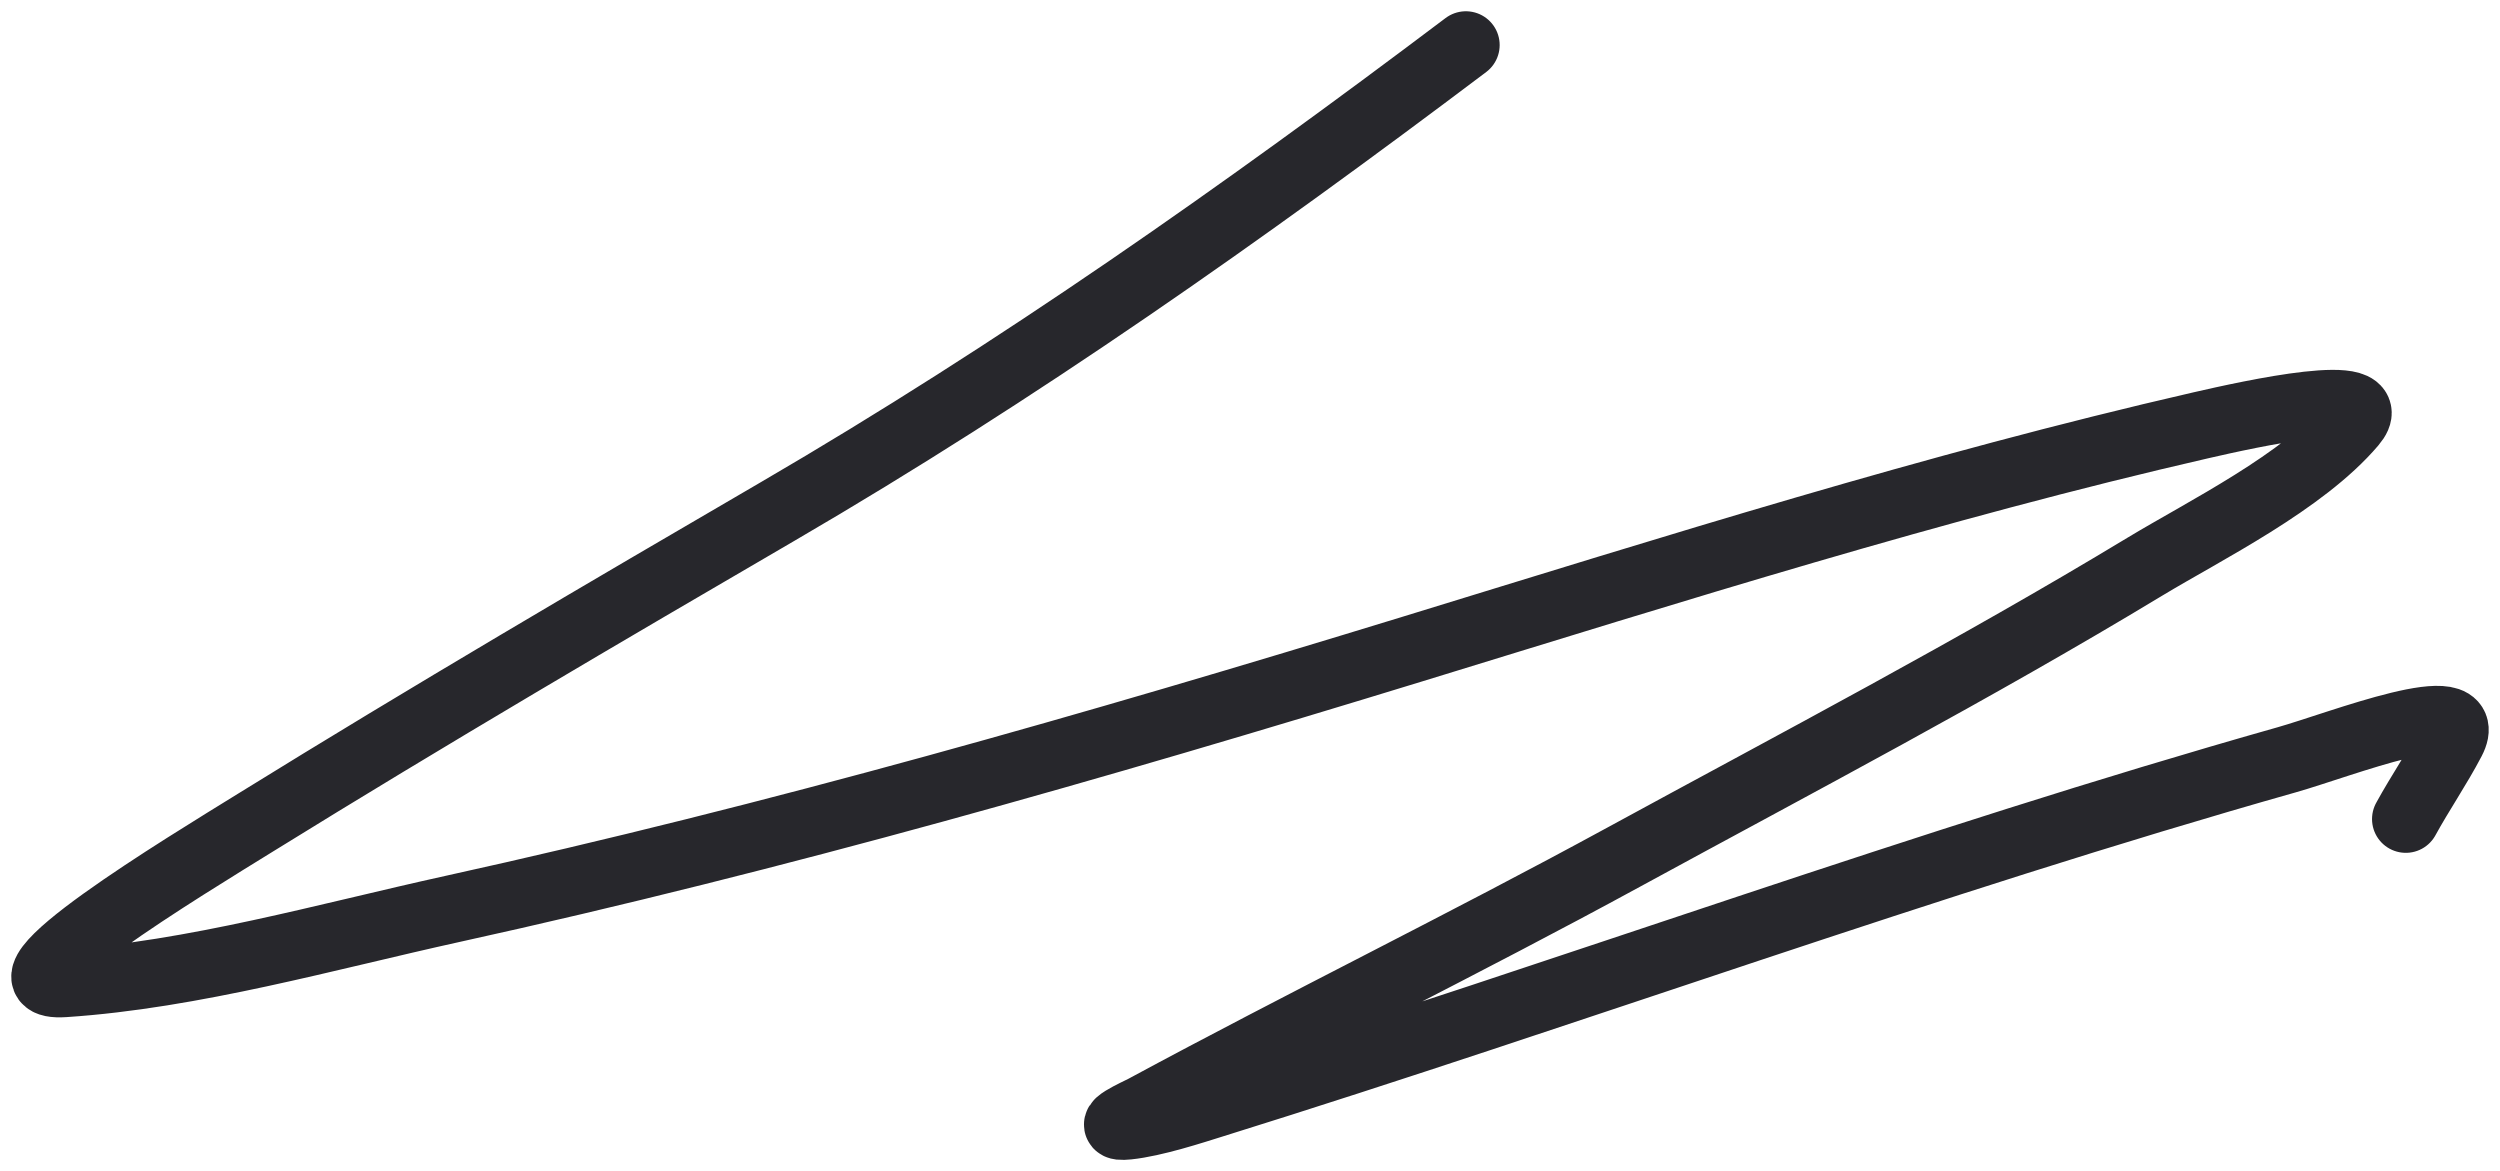<svg width="111" height="52" viewBox="0 0 111 52" fill="none" xmlns="http://www.w3.org/2000/svg">
<path d="M65.085 2C55.191 9.459 45.203 16.491 34.538 22.704C26.78 27.224 19.037 31.763 11.394 36.493C8.251 38.438 -0.795 43.905 2.852 43.663C8.587 43.283 14.511 41.584 20.099 40.354C34.491 37.186 48.619 33.14 62.726 28.814C74.328 25.256 85.888 21.601 97.707 18.886C99.905 18.381 105.949 17.042 104.459 18.801C102.251 21.407 97.907 23.544 95.225 25.165C87.657 29.742 79.833 33.839 72.081 38.063C65.044 41.898 57.856 45.414 50.808 49.221C50.539 49.367 48.833 50.115 50.076 49.985C51.254 49.862 52.942 49.308 53.9 49.009C69.816 44.048 85.489 38.277 101.53 33.735C103.9 33.065 110.027 30.638 108.852 32.887C108.236 34.064 107.46 35.194 106.818 36.366" stroke="#27272C" stroke-width="3" stroke-linecap="round"/>
</svg>
